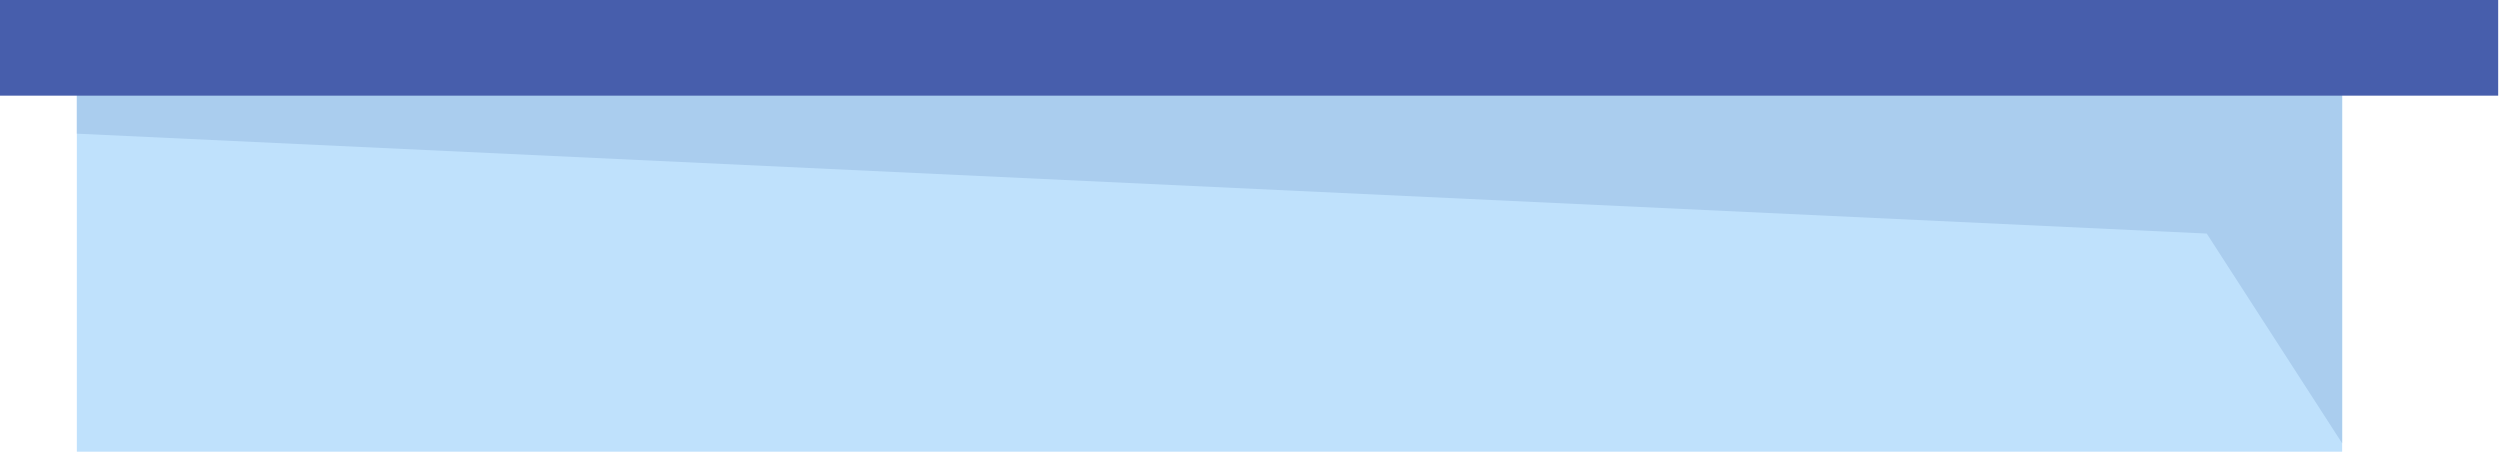 <svg width="582" height="106" viewBox="0 0 582 106" fill="none" xmlns="http://www.w3.org/2000/svg">
<path d="M545.252 14.597H17.889V105.152H545.252V14.597Z" fill="#BFE1FC"/>
<path d="M17.889 14.597V31.118L513.728 54.374L545.252 103.19V14.597H17.889Z" fill="#AACDEE"/>
<path d="M581.574 0H0V22.269H581.574V0Z" fill="#475EAC"/>
</svg>
